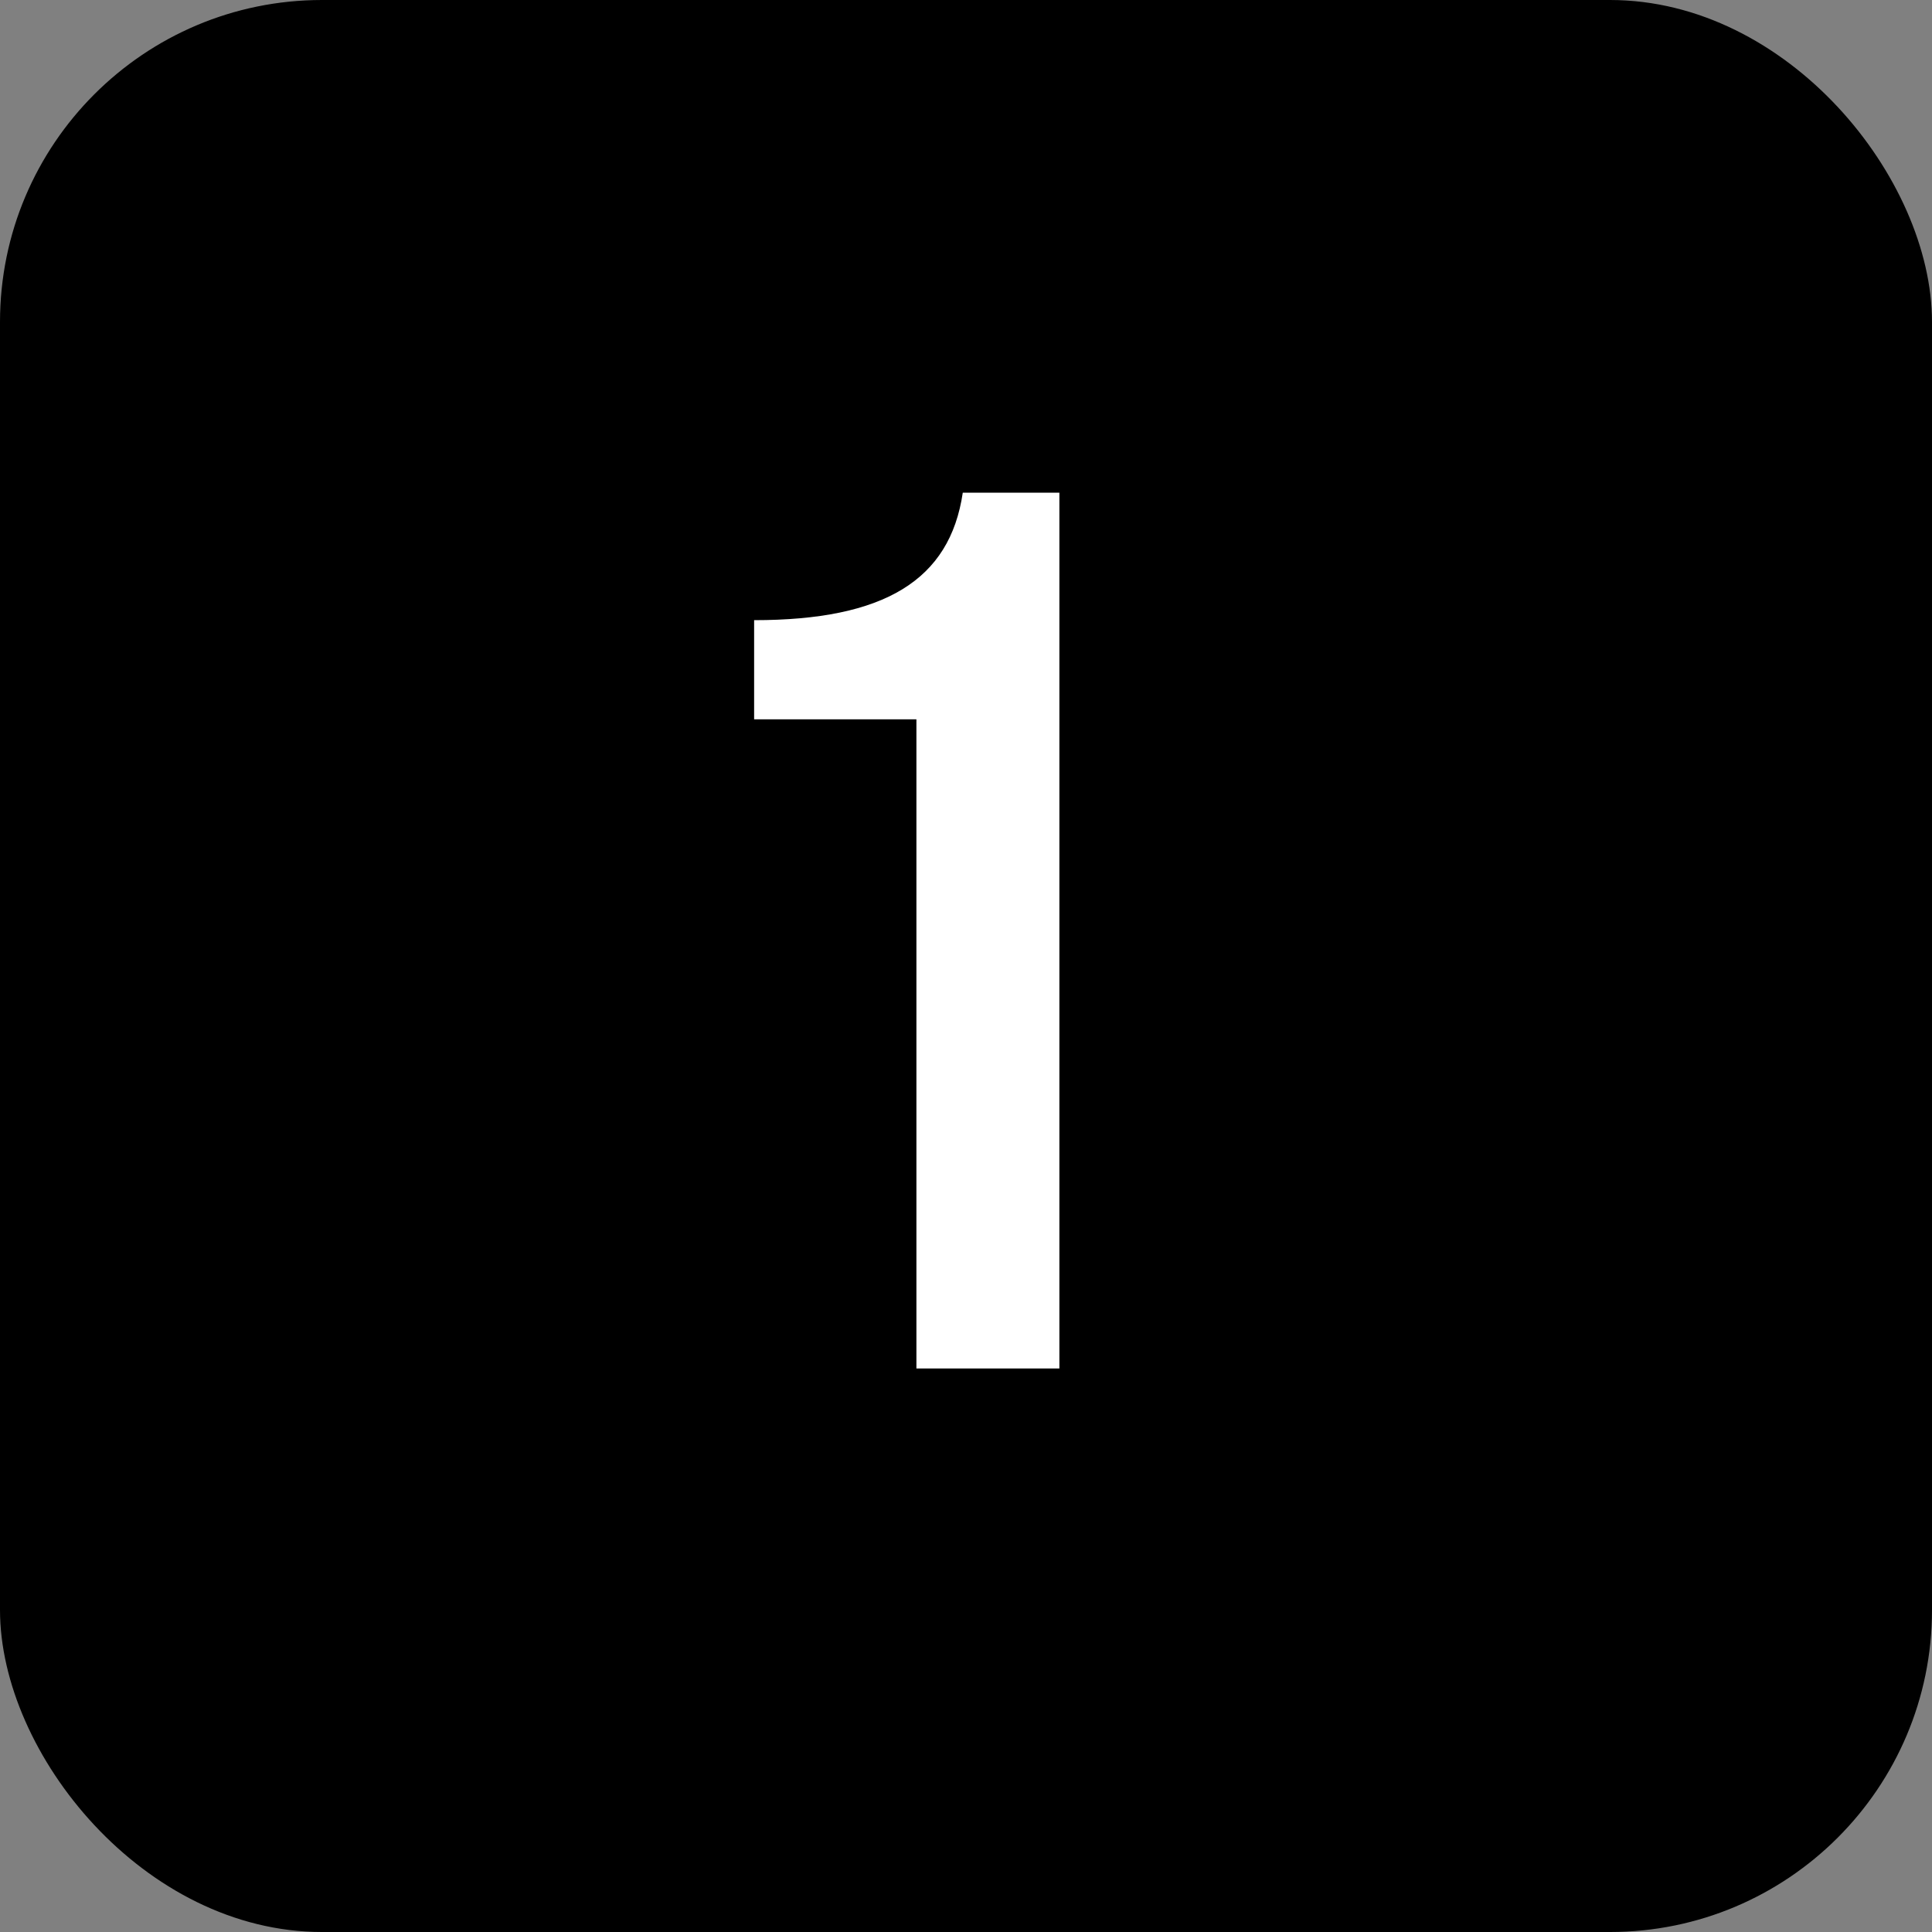 <?xml version="1.0" encoding="UTF-8"?> <svg xmlns="http://www.w3.org/2000/svg" width="24" height="24" viewBox="0 0 24 24" fill="none"><rect x="0" y="0" width="24" height="24" fill="#808080" stroke="none"/><rect width="24" height="24" rx="4" fill="black"></rect><path d="M11.384 17V8.936H9.368V7.704C10.984 7.704 11.8 7.208 11.96 6.12H13.16V17H11.384Z" fill="white"></path></svg> 